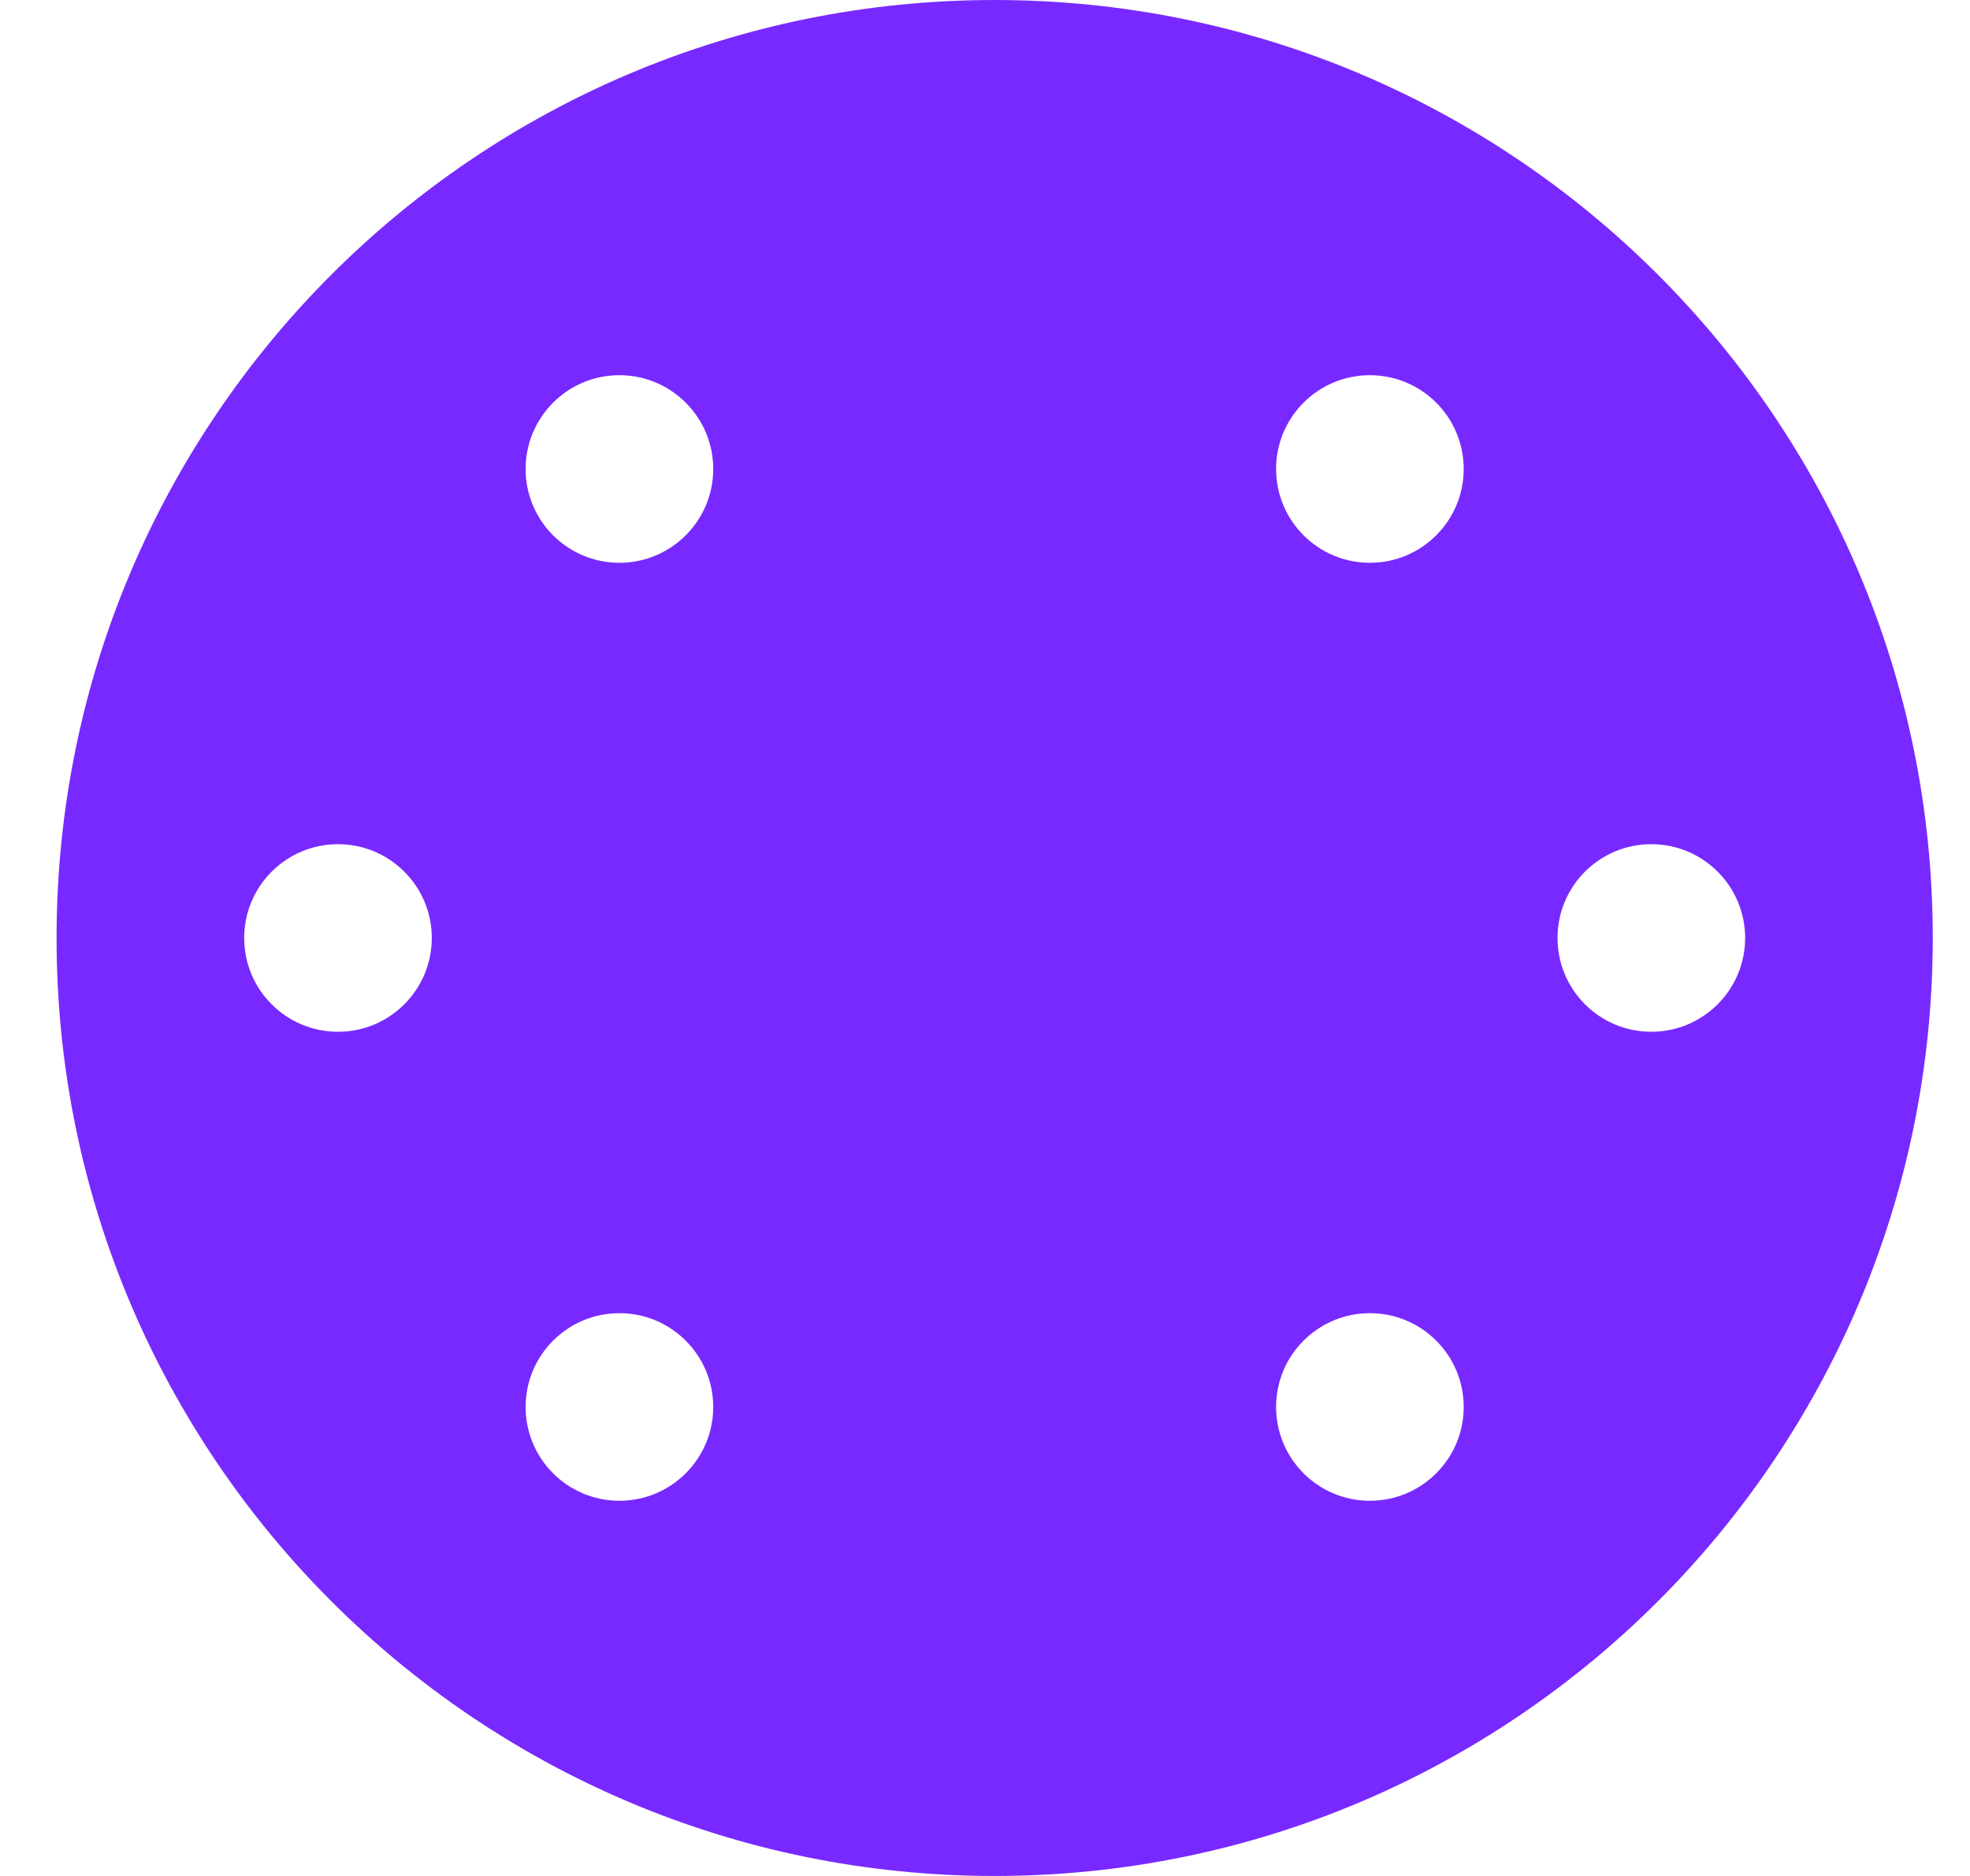 <svg width="21" height="20" viewBox="0 0 21 20" fill="none" xmlns="http://www.w3.org/2000/svg">
<path fill-rule="evenodd" clip-rule="evenodd" d="M20.603 10C20.603 15.523 16.125 20 10.603 20C5.08 20 0.603 15.523 0.603 10C0.603 4.477 5.08 0 10.603 0C16.125 0 20.603 4.477 20.603 10ZM7.603 5C7.603 5.552 7.155 6 6.603 6C6.05 6 5.603 5.552 5.603 5C5.603 4.448 6.05 4 6.603 4C7.155 4 7.603 4.448 7.603 5ZM14.603 6C15.155 6 15.603 5.552 15.603 5C15.603 4.448 15.155 4 14.603 4C14.05 4 13.603 4.448 13.603 5C13.603 5.552 14.05 6 14.603 6ZM15.603 15C15.603 15.552 15.155 16 14.603 16C14.05 16 13.603 15.552 13.603 15C13.603 14.448 14.05 14 14.603 14C15.155 14 15.603 14.448 15.603 15ZM6.603 16C7.155 16 7.603 15.552 7.603 15C7.603 14.448 7.155 14 6.603 14C6.05 14 5.603 14.448 5.603 15C5.603 15.552 6.05 16 6.603 16ZM4.603 10C4.603 10.552 4.155 11 3.603 11C3.05 11 2.603 10.552 2.603 10C2.603 9.448 3.05 9 3.603 9C4.155 9 4.603 9.448 4.603 10ZM17.603 11C18.155 11 18.603 10.552 18.603 10C18.603 9.448 18.155 9 17.603 9C17.05 9 16.603 9.448 16.603 10C16.603 10.552 17.05 11 17.603 11Z" fill="#7829FF"/>
</svg>
